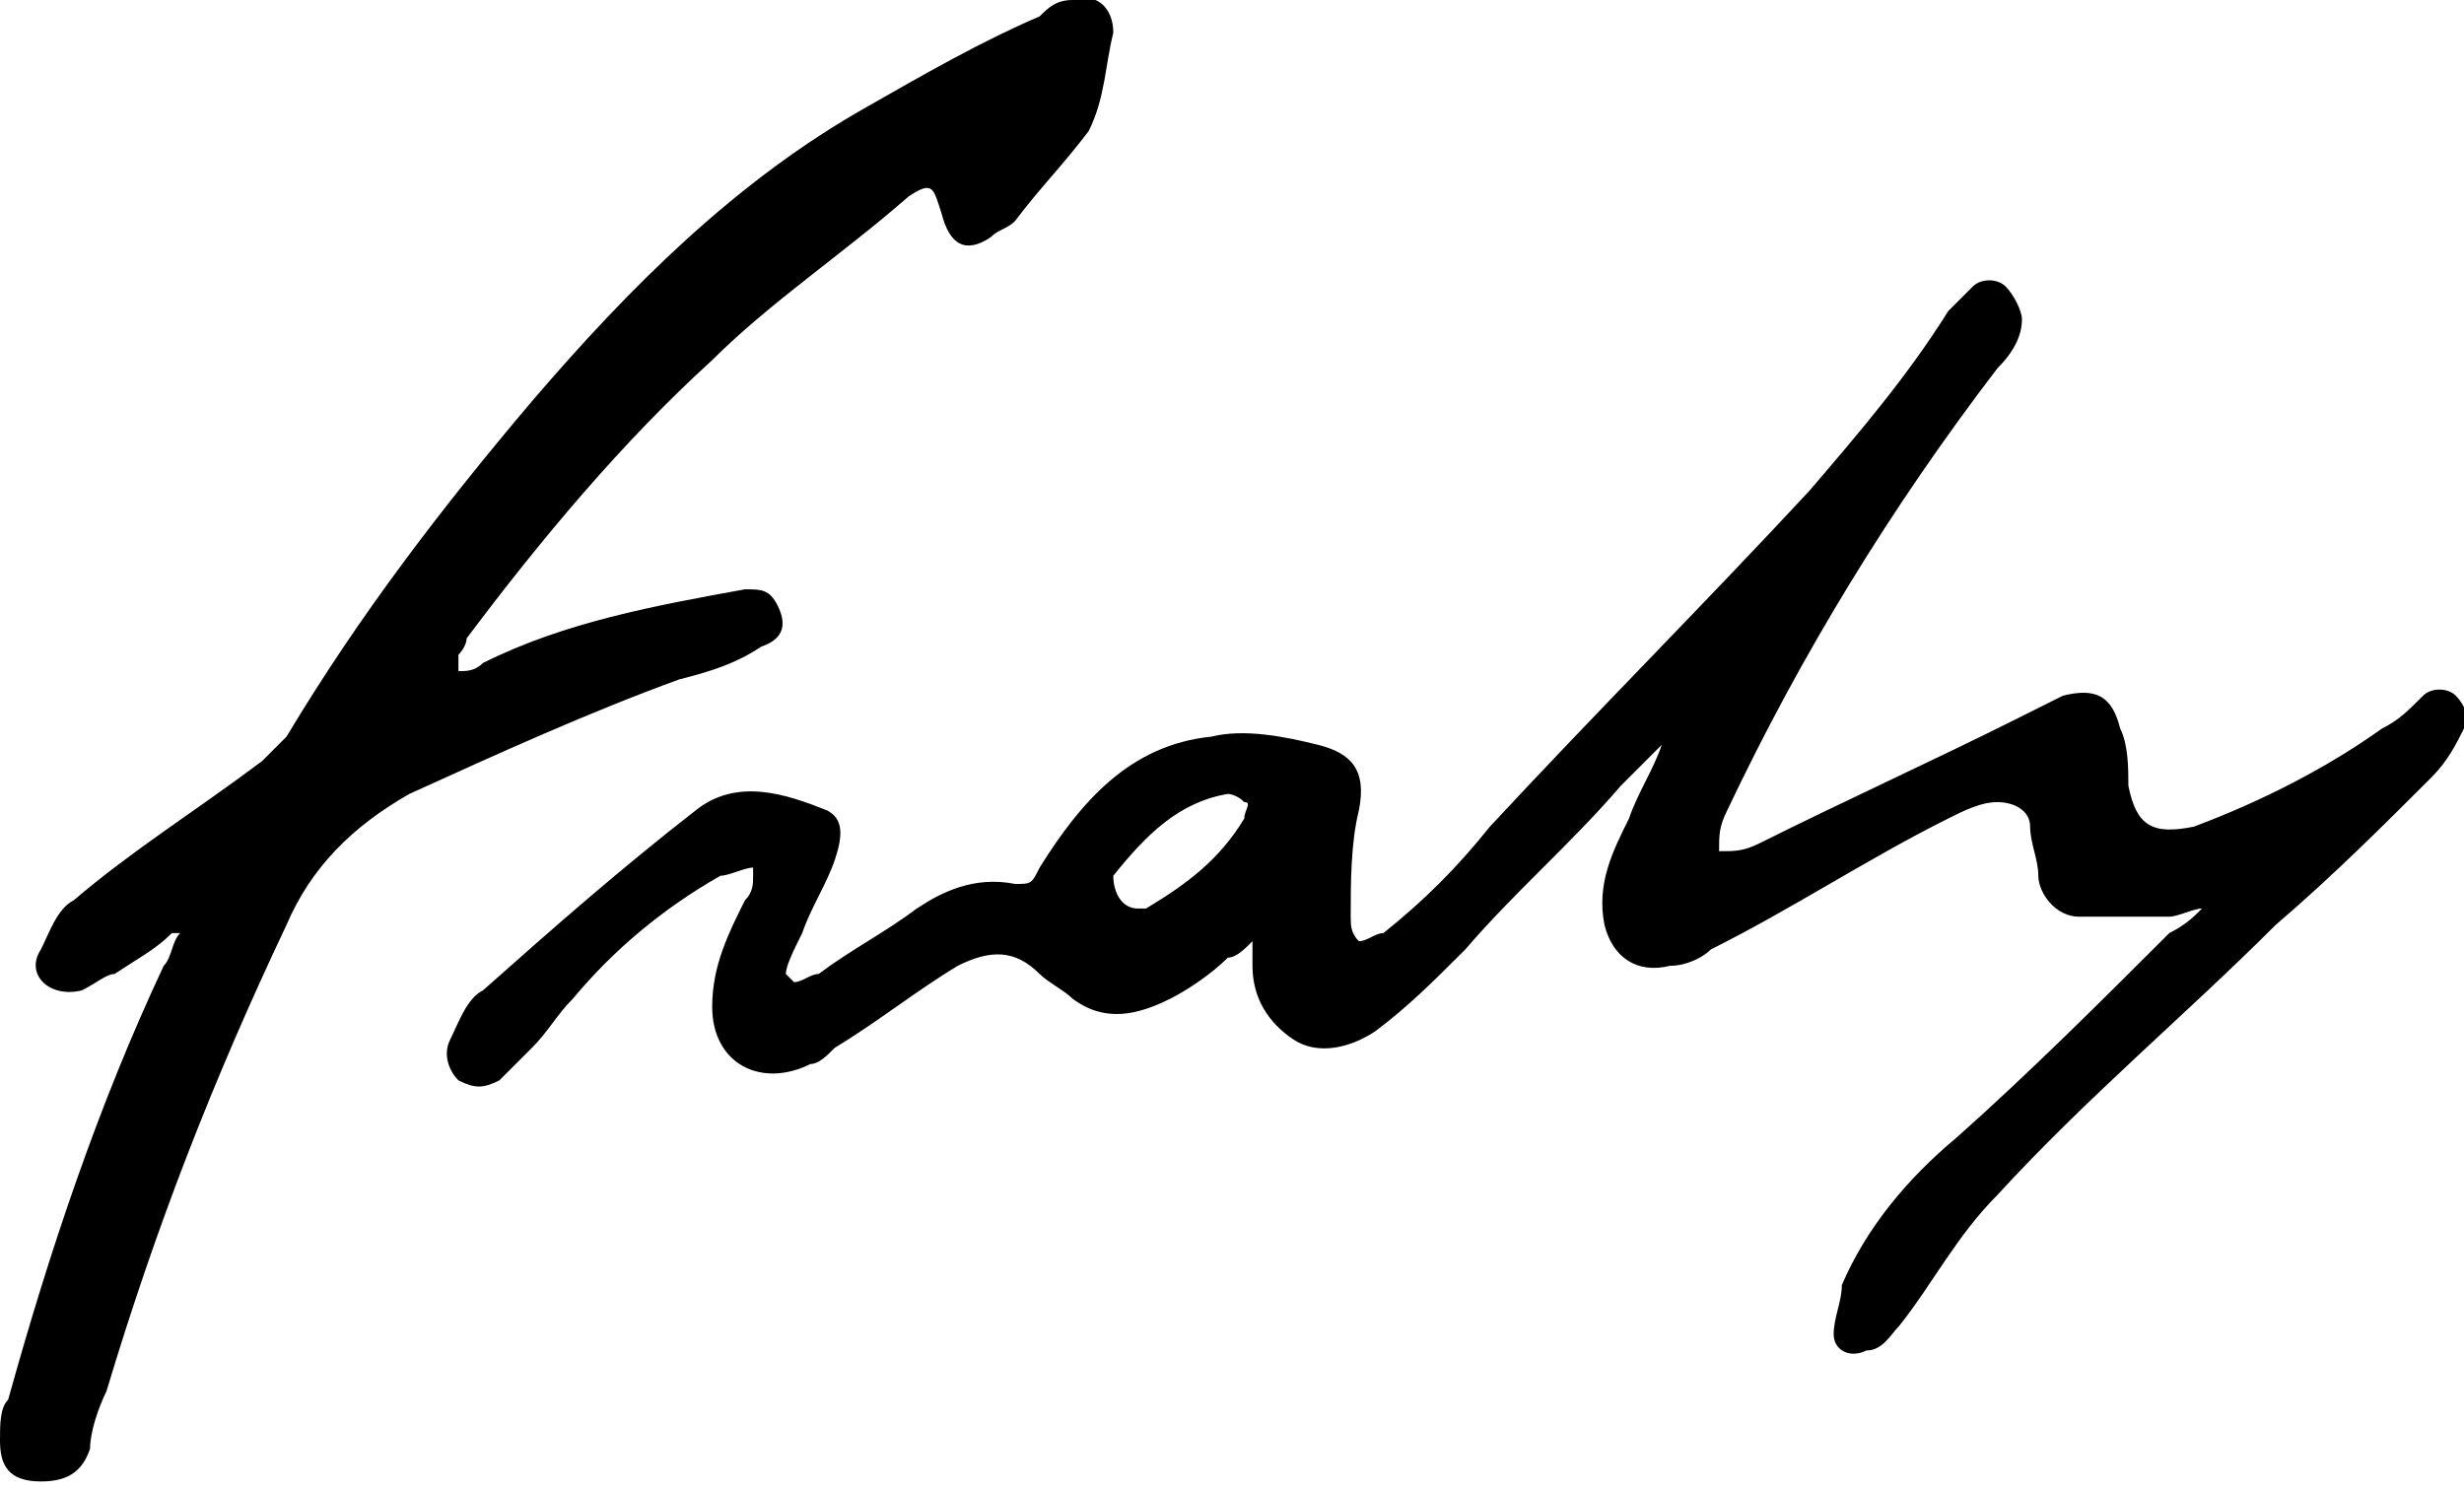 <?xml version="1.0" encoding="utf-8"?>
<!-- Generator: Adobe Illustrator 24.3.0, SVG Export Plug-In . SVG Version: 6.00 Build 0)  -->
<svg version="1.0" id="Livello_1" xmlns="http://www.w3.org/2000/svg" xmlns:xlink="http://www.w3.org/1999/xlink" x="0px" y="0px"
	 viewBox="0 0 30.1 18.2" style="enable-background:new 0 0 30.1 18.2;" xml:space="preserve">
<g>
	<path d="M26.9,11.1c-0.1,0-0.3,0.1-0.4,0.1c-0.4,0-0.7,0-1.1,0c-0.3,0-0.5-0.3-0.5-0.5c0-0.2-0.1-0.4-0.1-0.6
		c0-0.2-0.2-0.3-0.4-0.3c-0.2,0-0.4,0.1-0.6,0.2c-1,0.5-1.9,1.1-2.9,1.6c-0.1,0.1-0.3,0.2-0.5,0.2c-0.4,0.1-0.7-0.1-0.8-0.5
		c-0.1-0.5,0.1-0.9,0.3-1.3c0.1-0.3,0.3-0.6,0.4-0.9c-0.2,0.2-0.3,0.3-0.5,0.5c-0.6,0.7-1.3,1.3-1.9,2c-0.4,0.4-0.7,0.7-1.1,1
		c-0.3,0.2-0.7,0.3-1,0.1c-0.3-0.2-0.5-0.5-0.5-0.9c0-0.1,0-0.1,0-0.3c-0.1,0.1-0.2,0.2-0.3,0.2c-0.2,0.2-0.5,0.4-0.7,0.5
		c-0.4,0.2-0.8,0.3-1.2,0c-0.1-0.1-0.3-0.2-0.4-0.3c-0.3-0.3-0.6-0.3-1-0.1c-0.5,0.3-1,0.7-1.5,1c-0.1,0.1-0.2,0.2-0.3,0.2
		c-0.6,0.3-1.2,0-1.2-0.7c0-0.5,0.2-0.9,0.4-1.3c0.1-0.1,0.1-0.2,0.1-0.3c0,0,0,0,0-0.1c-0.1,0-0.3,0.1-0.4,0.1
		c-0.7,0.4-1.3,0.9-1.8,1.5c-0.2,0.2-0.3,0.4-0.5,0.6c-0.1,0.1-0.3,0.3-0.4,0.4c-0.2,0.1-0.3,0.1-0.5,0c-0.1-0.1-0.2-0.3-0.1-0.5
		c0.1-0.2,0.2-0.5,0.4-0.6c0.9-0.8,1.7-1.5,2.6-2.2c0.5-0.4,1.1-0.2,1.6,0c0.2,0.1,0.2,0.3,0.1,0.6c-0.1,0.3-0.3,0.6-0.4,0.9
		c-0.1,0.2-0.2,0.4-0.2,0.5c0,0,0,0,0.1,0.1c0.1,0,0.2-0.1,0.3-0.1c0.4-0.3,0.8-0.5,1.2-0.8c0.3-0.2,0.7-0.4,1.2-0.3
		c0.2,0,0.2,0,0.3-0.2c0.5-0.8,1.1-1.5,2.1-1.6c0.4-0.1,0.9,0,1.3,0.1c0.4,0.1,0.6,0.3,0.5,0.8c-0.1,0.4-0.1,0.9-0.1,1.3
		c0,0.1,0,0.2,0.1,0.3c0.1,0,0.2-0.1,0.3-0.1c0.5-0.4,0.9-0.8,1.3-1.3c1.3-1.4,2.6-2.7,3.9-4.1c0.6-0.7,1.2-1.4,1.7-2.2
		c0.1-0.1,0.2-0.2,0.3-0.3c0.1-0.1,0.3-0.1,0.4,0c0.1,0.1,0.2,0.3,0.2,0.4c0,0.2-0.1,0.4-0.3,0.6C23.1,6.2,22,8,21.1,9.9
		C21,10.1,21,10.2,21,10.4c0.2,0,0.3,0,0.5-0.1c1-0.5,2.1-1,3.1-1.5c0.2-0.1,0.4-0.2,0.6-0.3c0.4-0.1,0.6,0,0.7,0.4
		c0.1,0.2,0.1,0.5,0.1,0.7c0.1,0.5,0.3,0.6,0.8,0.5c0.8-0.3,1.6-0.7,2.3-1.2c0.2-0.1,0.3-0.2,0.5-0.4c0.1-0.1,0.3-0.1,0.4,0
		c0.1,0.1,0.2,0.3,0.1,0.4c-0.1,0.2-0.2,0.4-0.4,0.6c-0.6,0.6-1.2,1.2-1.9,1.8c-1.1,1.1-2.3,2.1-3.4,3.3c-0.5,0.5-0.8,1.1-1.2,1.6
		c-0.1,0.1-0.2,0.3-0.4,0.3c-0.2,0.1-0.4,0-0.4-0.2c0-0.2,0.1-0.4,0.1-0.6c0.3-0.7,0.8-1.3,1.4-1.8c0.9-0.8,1.8-1.7,2.6-2.5
		C26.7,11.3,26.8,11.2,26.9,11.1C26.9,11.1,26.9,11.1,26.9,11.1z M13.9,11.1c0,0,0.1,0,0.1,0c0.5-0.3,0.9-0.6,1.2-1.1
		c0-0.1,0.1-0.2,0-0.2c-0.1-0.1-0.2-0.1-0.2-0.1c-0.6,0.1-1,0.5-1.4,1C13.6,10.9,13.7,11.1,13.9,11.1z"/>
	<path d="M5.6,8.2c0.1,0,0.2,0,0.3-0.1c1-0.5,2.1-0.7,3.2-0.9c0.2,0,0.3,0,0.4,0.2c0.1,0.2,0.1,0.4-0.2,0.5C9,8.1,8.7,8.2,8.3,8.3
		C7.2,8.7,6.1,9.2,5,9.7c-0.7,0.4-1.2,0.9-1.5,1.6c-0.9,1.9-1.6,3.7-2.2,5.7c-0.1,0.2-0.2,0.5-0.2,0.7c-0.1,0.3-0.3,0.4-0.6,0.4
		C0.1,18.1,0,17.9,0,17.6c0-0.2,0-0.4,0.1-0.5c0.5-1.8,1.1-3.6,1.9-5.3c0.1-0.1,0.1-0.3,0.2-0.4c0,0,0,0-0.1,0
		c-0.2,0.2-0.4,0.3-0.7,0.5C1.3,11.9,1.2,12,1,12.1c-0.4,0.1-0.7-0.2-0.5-0.5c0.1-0.2,0.2-0.5,0.4-0.6c0.7-0.6,1.5-1.1,2.3-1.7
		C3.3,9.2,3.4,9.1,3.5,9c0.9-1.5,1.9-2.8,3-4.1C7.7,3.5,9,2.2,10.6,1.3c0.7-0.4,1.4-0.8,2.1-1.1C12.8,0.1,12.9,0,13.1,0
		c0.3-0.1,0.5,0.1,0.5,0.4c-0.1,0.4-0.1,0.8-0.3,1.2C13,2,12.7,2.3,12.4,2.7c-0.1,0.1-0.2,0.1-0.3,0.2c-0.3,0.2-0.5,0.1-0.6-0.3
		c-0.1-0.3-0.1-0.4-0.4-0.2c-0.8,0.7-1.7,1.3-2.4,2c-1.1,1-2.1,2.2-3,3.4C5.7,7.9,5.6,8,5.6,8C5.6,8,5.6,8.1,5.6,8.2z"/>
</g>
</svg>
